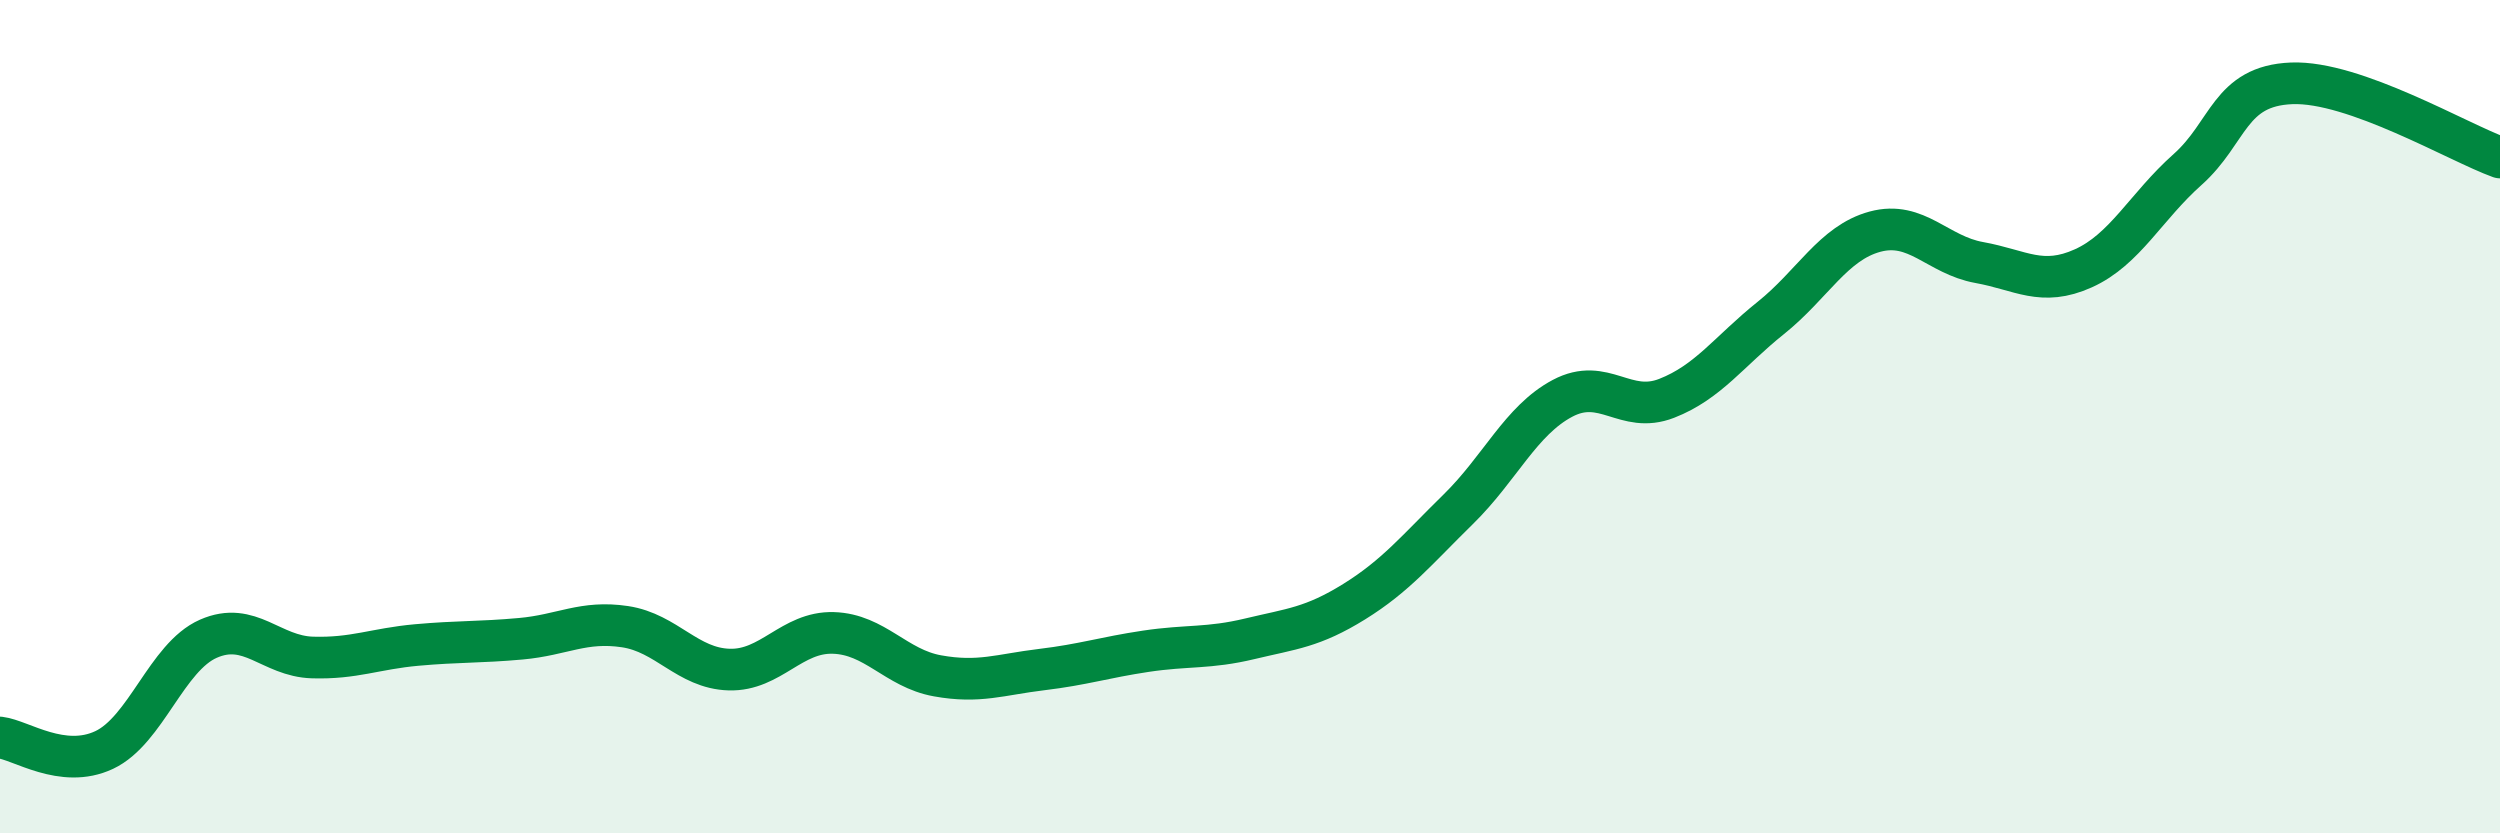
    <svg width="60" height="20" viewBox="0 0 60 20" xmlns="http://www.w3.org/2000/svg">
      <path
        d="M 0,17.7 C 0.5,17.76 1.5,18.47 2.5,18 C 3.5,17.53 4,15.77 5,15.33 C 6,14.89 6.5,15.75 7.5,15.78 C 8.5,15.81 9,15.57 10,15.48 C 11,15.39 11.5,15.42 12.5,15.33 C 13.5,15.24 14,14.89 15,15.04 C 16,15.19 16.5,16.04 17.5,16.07 C 18.5,16.1 19,15.16 20,15.19 C 21,15.22 21.5,16.04 22.5,16.22 C 23.5,16.4 24,16.19 25,16.07 C 26,15.95 26.5,15.78 27.5,15.63 C 28.5,15.48 29,15.57 30,15.33 C 31,15.09 31.5,15.06 32.5,14.44 C 33.5,13.82 34,13.2 35,12.22 C 36,11.24 36.5,10.09 37.5,9.56 C 38.5,9.03 39,9.95 40,9.56 C 41,9.17 41.5,8.43 42.5,7.63 C 43.5,6.83 44,5.83 45,5.56 C 46,5.29 46.5,6.12 47.5,6.3 C 48.5,6.48 49,6.89 50,6.44 C 51,5.99 51.5,4.96 52.5,4.07 C 53.5,3.18 53.5,2.06 55,2 C 56.5,1.94 59,3.42 60,3.78L60 20L0 20Z"
        fill="#008740"
        opacity="0.1"
        stroke-linecap="round"
        stroke-linejoin="round"
      />
      <path
        d="M 0,17.7 C 0.5,17.76 1.5,18.47 2.5,18 C 3.5,17.53 4,15.77 5,15.33 C 6,14.89 6.5,15.75 7.5,15.78 C 8.5,15.81 9,15.57 10,15.48 C 11,15.39 11.5,15.42 12.5,15.33 C 13.5,15.24 14,14.89 15,15.04 C 16,15.19 16.5,16.04 17.5,16.07 C 18.5,16.1 19,15.16 20,15.19 C 21,15.22 21.5,16.04 22.5,16.22 C 23.5,16.4 24,16.19 25,16.07 C 26,15.95 26.5,15.78 27.5,15.63 C 28.5,15.48 29,15.57 30,15.33 C 31,15.09 31.5,15.06 32.5,14.44 C 33.5,13.82 34,13.2 35,12.22 C 36,11.24 36.5,10.09 37.5,9.56 C 38.5,9.03 39,9.95 40,9.56 C 41,9.17 41.5,8.43 42.5,7.63 C 43.5,6.83 44,5.83 45,5.56 C 46,5.29 46.5,6.12 47.5,6.3 C 48.5,6.48 49,6.89 50,6.44 C 51,5.99 51.5,4.96 52.5,4.07 C 53.5,3.18 53.5,2.06 55,2 C 56.5,1.94 59,3.42 60,3.78"
        stroke="#008740"
        stroke-width="1"
        fill="none"
        stroke-linecap="round"
        stroke-linejoin="round"
      />
    </svg>
  